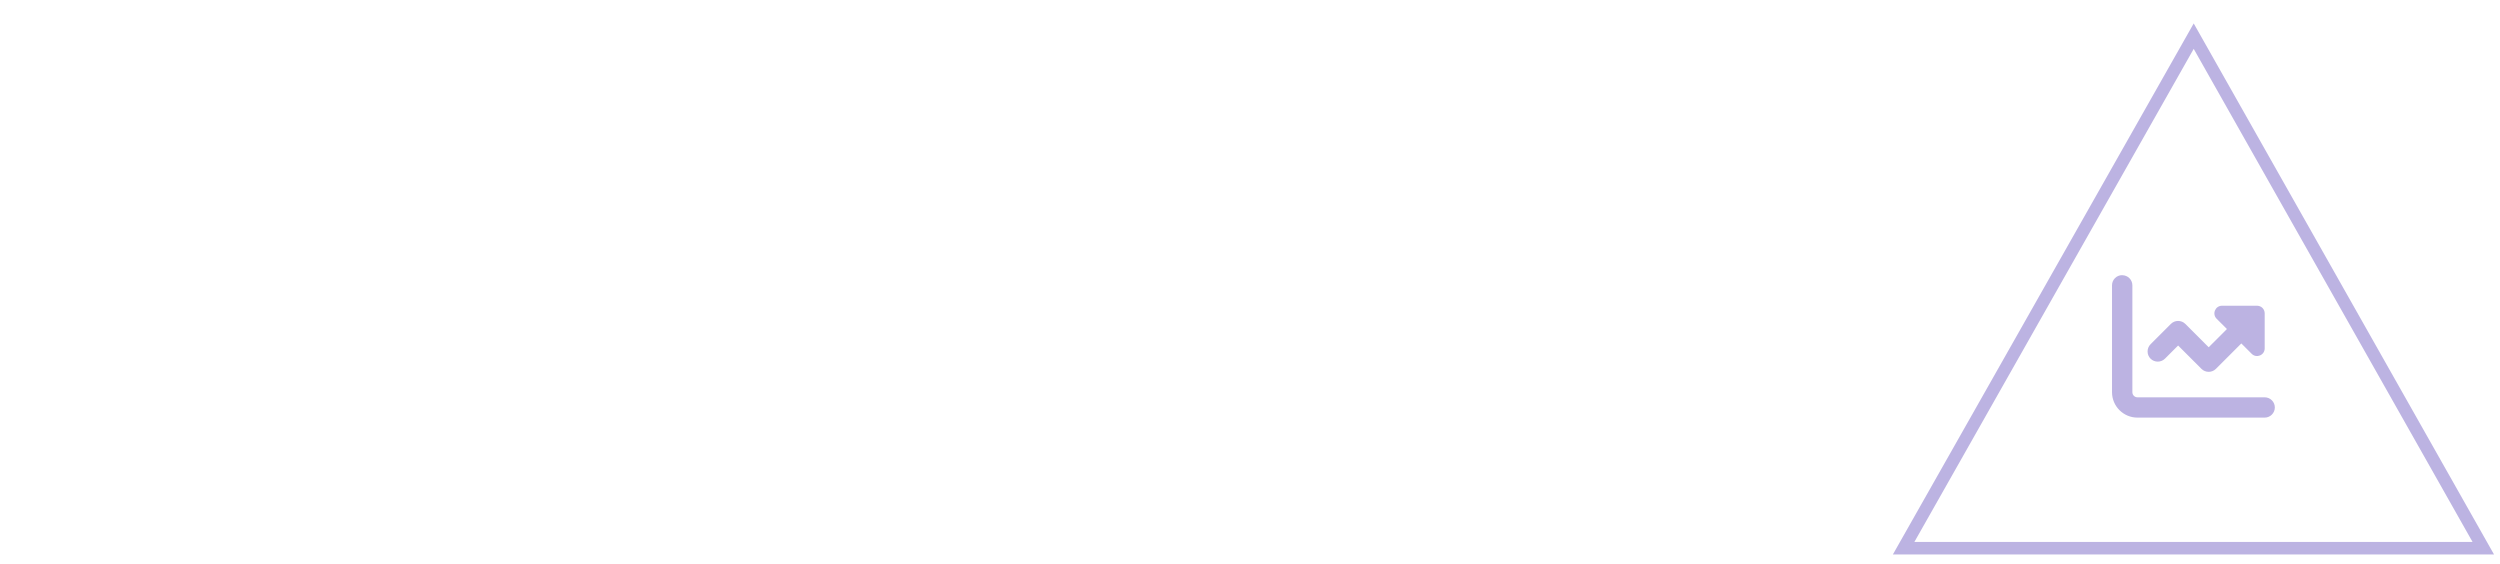 <?xml version="1.0" encoding="UTF-8"?><svg id="uuid-0953a501-ba1f-4382-97ad-ae47089649ff" xmlns="http://www.w3.org/2000/svg" viewBox="0 0 399.05 90"><defs><style>.uuid-56bdcc49-4534-4274-b164-af9289aec1e0{fill:none;stroke:#bcb3e2;stroke-miterlimit:10;stroke-width:2px;}.uuid-31743434-8a14-407f-926c-b454c92df30a{fill:#bcb3e2;}</style></defs><polygon class="uuid-56bdcc49-4534-4274-b164-af9289aec1e0" points="396.38 87.5 350.16 5.77 303.86 87.5 396.38 87.5"/><path class="uuid-31743434-8a14-407f-926c-b454c92df30a" d="M338.75,43.93c.9,0,1.62.73,1.62,1.62v17.06c0,.45.37.81.81.81h20.31c.9,0,1.62.73,1.62,1.62s-.73,1.62-1.62,1.62h-20.31c-2.24,0-4.06-1.82-4.06-4.06v-17.06c0-.9.73-1.62,1.62-1.62ZM355.47,52.53l-1.65-1.65c-.77-.77-.22-2.08.86-2.08h5.59c.68,0,1.22.54,1.22,1.22v5.59c0,1.09-1.32,1.63-2.08.86l-1.65-1.65-4.06,4.06c-.63.63-1.67.63-2.3,0l-3.73-3.73-2.1,2.1c-.63.63-1.67.63-2.3,0s-.63-1.67,0-2.3l3.25-3.25c.63-.63,1.67-.63,2.3,0l3.73,3.73,2.91-2.91h0Z"/></svg>